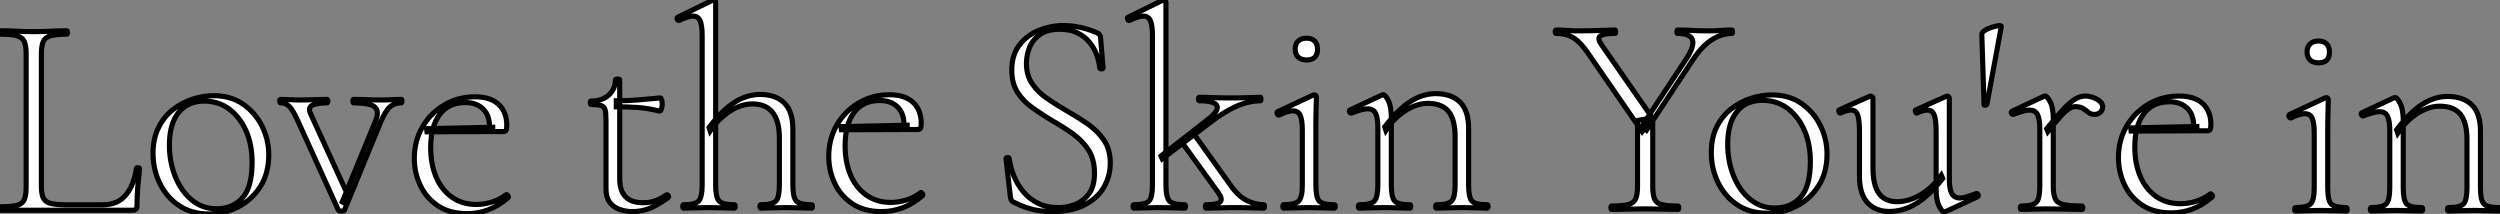 <?xml version="1.0" standalone="no"?>
<svg xmlns="http://www.w3.org/2000/svg" viewBox="0.996 4 487.606 41.73"><rect x="0.996" y="4" width="487.606" height="41.73" fill="#808080" stroke="none"/><path d="M9.97-30.41L9.97-30.41L9.97-4.76Q9.97-3.19 10.33-2.41Q10.70-1.62 11.73-1.34Q12.77-1.06 14.78-1.06L14.78-1.06L21.95-1.06Q24.92-1.06 26.49-3.02Q28.06-4.98 28.50-8.18L28.50-8.18Q28.50-8.34 28.81-8.32Q29.12-8.29 29.12-8.12L29.12-8.12Q28.95-6.66 28.78-4.62Q28.62-2.58 28.62-0.84L28.62-0.84Q28.62 0 27.78 0L27.78 0L2.02 0Q1.90 0 1.90-0.34Q1.90-0.67 2.02-0.67L2.02-0.67Q4.14-0.67 5.21-0.95Q6.27-1.23 6.64-2.07Q7-2.91 7-4.54L7-4.54L7-30.46Q7-32.09 6.64-32.90Q6.27-33.71 5.21-34.02Q4.14-34.33 2.02-34.33L2.02-34.33Q1.90-34.33 1.90-34.66Q1.90-35 2.02-35L2.02-35Q3.36-35 5.01-34.92Q6.66-34.83 8.46-34.83L8.46-34.83Q10.36-34.83 12.01-34.92Q13.66-35 14.95-35L14.95-35Q15.06-35 15.06-34.66Q15.06-34.33 14.95-34.33L14.95-34.33Q12.82-34.33 11.76-34.02Q10.70-33.71 10.33-32.87Q9.97-32.03 9.97-30.41ZM42.56 0.73L42.56 0.73Q39.26 0.73 36.82-0.90Q34.38-2.52 33.07-5.24Q31.75-7.95 31.75-11.09L31.75-11.09Q31.75-14 32.82-16.13Q33.88-18.26 35.64-19.63Q37.41-21 39.48-21.67Q41.55-22.34 43.57-22.34L43.57-22.34Q46.93-22.34 49.34-20.66Q51.74-18.98 53.03-16.35Q54.32-13.72 54.32-10.81L54.32-10.81Q54.32-7.22 52.70-4.65Q51.07-2.07 48.41-0.67Q45.75 0.73 42.56 0.73ZM44.13-0.28L44.13-0.28Q47.26-0.28 49.17-2.38Q51.07-4.48 51.07-9.35L51.07-9.35Q51.07-12.77 49.90-15.46Q48.72-18.14 46.62-19.71Q44.52-21.28 41.72-21.28L41.72-21.28Q38.53-21.28 36.74-19.07Q34.94-16.86 34.94-12.71L34.94-12.71Q34.94-9.41 36.09-6.55Q37.24-3.70 39.31-1.99Q41.38-0.28 44.13-0.28ZM80.19-21.62L80.19-21.62Q80.30-21.62 80.30-21.28Q80.30-20.94 80.19-20.94L80.19-20.94Q78.85-20.94 77.95-20.16Q77.06-19.38 76.10-17.08L76.10-17.08L69.10-0.06Q69.05 0.17 68.52 0.17Q67.98 0.17 67.87-0.06L67.87-0.06L60.20-16.97Q59.08-19.49 58.35-20.22Q57.62-20.94 56.62-20.94L56.62-20.94Q56.45-20.94 56.45-21.28Q56.45-21.62 56.62-21.62L56.62-21.62Q57.40-21.62 58.32-21.56Q59.25-21.50 60.03-21.50L60.03-21.50Q61.88-21.50 63.22-21.56Q64.57-21.62 65.69-21.62L65.69-21.62Q65.86-21.62 65.86-21.28Q65.86-20.94 65.69-20.94L65.69-20.94Q63.95-20.94 62.92-20.52Q61.88-20.10 62.50-18.76L62.50-18.76L69.78-2.86L68.49-1.23L75.15-17.42Q75.94-19.38 74.96-20.16Q73.98-20.94 70.84-20.94L70.84-20.94Q70.73-20.94 70.73-21.28Q70.73-21.62 70.84-21.62L70.84-21.62Q72.18-21.62 73.39-21.56Q74.59-21.50 76.50-21.50L76.50-21.50Q77.67-21.50 78.40-21.56Q79.13-21.62 80.19-21.62ZM93.02 0.67L93.02 0.67Q89.60 0.67 87.30-0.87Q85.01-2.41 83.86-4.87Q82.71-7.34 82.71-10.08L82.71-10.08Q82.71-13.50 84.28-16.21Q85.85-18.93 88.54-20.52Q91.22-22.12 94.58-22.12L94.58-22.12Q97.55-22.12 99.15-20.64Q100.74-19.15 100.74-16.58L100.74-16.58Q100.74-15.96 100.63-15.65Q100.52-15.34 100.07-15.34L100.07-15.34L97.33-15.34Q97.61-18.14 96.29-19.57Q94.98-21 92.68-21L92.68-21Q89.38-21 87.64-18.65Q85.90-16.30 85.90-12.21L85.90-12.21Q85.90-9.02 86.94-6.52Q87.98-4.03 89.99-2.58Q92.01-1.12 94.81-1.12L94.81-1.12Q96.26-1.12 97.78-1.57Q99.29-2.02 100.63-3.02L100.63-3.02Q100.74-3.14 100.94-2.88Q101.14-2.63 101.02-2.46L101.02-2.46Q99.06-0.78 97.08-0.06Q95.09 0.67 93.02 0.67ZM98-15.34L85.18-15.29L85.12-15.90L98-16.18L98-15.34Z" fill="white" stroke="black" transform="translate(0 0) scale(1 1) translate(-0.904 45)"/><path d="M10.58 0.67L10.58 0.67Q9.24 0.67 8.04 0.25Q6.83-0.17 6.10-1.15Q5.38-2.13 5.38-3.81L5.38-3.81L5.38-17.14Q5.38-18.54 5.21-19.18Q5.04-19.82 4.42-20.02Q3.81-20.22 2.46-20.22L2.46-20.22Q2.30-20.22 2.30-20.55Q2.30-20.89 2.46-20.89L2.46-20.89Q4.59-20.89 5.91-22.06Q7.22-23.24 7.22-25.03L7.22-25.03Q7.22-25.20 7.64-25.20Q8.06-25.20 8.06-25.03L8.06-25.03L8.06-5.71Q8.06-3.36 9.21-2.21Q10.36-1.06 12.60-1.06L12.60-1.06Q14.11-1.06 15.26-1.54Q16.41-2.02 17.14-2.58L17.14-2.58Q17.36-2.69 17.53-2.44Q17.70-2.18 17.47-2.02L17.47-2.02Q15.40-0.56 13.83 0.06Q12.26 0.67 10.58 0.67ZM15.79-18.93L15.79-18.93Q13.61-19.49 11.62-19.63Q9.63-19.77 7.39-19.77L7.39-19.77L7.39-20.94Q9.58-20.94 11.62-21.11Q13.66-21.28 15.96-21.50L15.96-21.50Q16.13-21.50 16.24-21.14Q16.35-20.78 16.35-20.22L16.35-20.22Q16.35-19.82 16.18-19.35Q16.02-18.87 15.79-18.93ZM20.50 0L20.50 0Q20.33 0 20.33-0.34Q20.33-0.67 20.50-0.67L20.50-0.67Q22.79-0.67 23.46-1.40Q24.14-2.13 24.14-4.54L24.14-4.54L24.14-33.60Q24.14-35.62 23.74-36.54Q23.35-37.46 22.34-37.46L22.34-37.46Q21.45-37.46 19.66-36.62L19.66-36.62Q19.43-36.51 19.29-36.82Q19.15-37.13 19.38-37.24L19.38-37.24L26.26-40.60Q26.32-40.60 26.32-40.60Q26.32-40.60 26.38-40.60L26.38-40.60Q26.54-40.60 26.66-40.49Q26.77-40.38 26.77-40.21L26.77-40.21L26.77-4.54Q26.77-2.13 27.44-1.40Q28.11-0.67 30.46-0.67L30.46-0.67Q30.58-0.67 30.58-0.34Q30.58 0 30.46 0L30.46 0Q29.46 0 28.20-0.06Q26.94-0.11 25.48-0.11L25.48-0.11Q24.08-0.11 22.76-0.06Q21.45 0 20.50 0ZM35.56 0L35.56 0Q35.39 0 35.39-0.34Q35.39-0.67 35.56-0.67L35.56-0.67Q37.86-0.67 38.53-1.40Q39.20-2.13 39.20-4.54L39.20-4.54L39.20-13.66Q39.20-20.33 33.94-20.33L33.94-20.33Q31.75-20.33 29.54-18.90Q27.33-17.47 25.70-15.06L25.70-15.06L25.48-15.74Q28.11-19.21 30.52-20.69Q32.93-22.18 35.45-22.18L35.45-22.18Q38.47-22.18 40.15-20.52Q41.83-18.87 41.83-15.40L41.83-15.40L41.83-4.54Q41.83-2.13 42.50-1.40Q43.18-0.67 45.53-0.67L45.53-0.67Q45.64-0.67 45.64-0.34Q45.64 0 45.53 0L45.53 0Q44.52 0 43.26-0.06Q42-0.11 40.54-0.11L40.54-0.11Q39.14-0.11 37.83-0.06Q36.51 0 35.56 0ZM59.14 0.67L59.14 0.67Q55.72 0.67 53.42-0.87Q51.13-2.41 49.98-4.87Q48.83-7.34 48.83-10.08L48.83-10.08Q48.83-13.50 50.40-16.21Q51.97-18.93 54.66-20.52Q57.34-22.12 60.70-22.12L60.70-22.12Q63.67-22.12 65.27-20.64Q66.86-19.15 66.86-16.58L66.86-16.58Q66.86-15.96 66.75-15.65Q66.64-15.34 66.19-15.34L66.19-15.34L63.45-15.34Q63.73-18.14 62.41-19.57Q61.10-21 58.80-21L58.80-21Q55.50-21 53.76-18.65Q52.02-16.30 52.02-12.21L52.02-12.21Q52.02-9.02 53.06-6.52Q54.10-4.03 56.11-2.58Q58.13-1.12 60.93-1.12L60.93-1.12Q62.38-1.12 63.90-1.57Q65.41-2.02 66.75-3.02L66.75-3.02Q66.86-3.14 67.06-2.88Q67.26-2.63 67.14-2.46L67.14-2.46Q65.18-0.78 63.20-0.06Q61.21 0.67 59.14 0.67ZM64.12-15.34L51.30-15.29L51.24-15.90L64.12-16.18L64.12-15.34Z" fill="white" stroke="black" transform="translate(114.104 0) scale(1 1) translate(-0.296 44.6)"/><path d="M7.73-28.22L7.73-28.22Q7.73-25.87 8.88-24.22Q10.02-22.57 11.84-21.34Q13.66-20.10 15.68-18.93L15.68-18.93Q17.75-17.75 19.66-16.44Q21.56-15.12 22.82-13.30Q24.08-11.48 24.08-8.79L24.08-8.79Q24.08-6.22 22.82-4.06Q21.56-1.90 19.04-0.62Q16.52 0.67 12.71 0.67L12.71 0.67Q11.48 0.67 10.28 0.50Q9.07 0.34 7.81-0.08Q6.55-0.50 5.10-1.23L5.10-1.23Q4.82-1.40 4.73-1.65Q4.65-1.90 4.59-2.30L4.59-2.30L3.75-9.58Q3.70-9.86 4.00-9.88Q4.31-9.91 4.37-9.69L4.37-9.69Q4.59-8.01 5.26-6.33Q5.94-4.65 7.08-3.25Q8.23-1.85 9.94-0.98Q11.65-0.11 13.94-0.11L13.94-0.11Q15.68-0.11 17.30-0.76Q18.93-1.40 19.96-2.86Q21-4.31 21-6.83L21-6.83Q21-9.58 19.80-11.40Q18.59-13.22 16.74-14.53Q14.90-15.85 12.82-17.02L12.82-17.02Q10.86-18.20 9.02-19.49Q7.17-20.78 6.02-22.54Q4.87-24.30 4.87-26.94L4.87-26.94Q4.87-29.85 6.33-31.78Q7.78-33.71 10.11-34.66Q12.43-35.62 14.95-35.62L14.95-35.62Q16.41-35.62 18.00-35.31Q19.60-35 21.34-34.27L21.34-34.27Q21.78-34.10 21.98-33.85Q22.18-33.60 22.18-33.32L22.18-33.32L22.68-27.38Q22.68-27.16 22.37-27.16Q22.06-27.16 22.01-27.38L22.01-27.38Q21.90-28.62 21.42-29.93Q20.94-31.25 20.02-32.37Q19.10-33.49 17.67-34.19Q16.24-34.89 14.22-34.89L14.22-34.89Q11.82-34.89 10.39-33.88Q8.96-32.87 8.34-31.36Q7.73-29.85 7.73-28.22ZM28.67 0L28.67 0Q28.50 0 28.50-0.34Q28.50-0.67 28.67-0.67L28.67-0.67Q30.97-0.67 31.64-1.40Q32.31-2.13 32.31-4.54L32.31-4.54L32.31-33.60Q32.31-35.62 31.92-36.54Q31.53-37.46 30.52-37.46L30.52-37.46Q29.62-37.46 27.83-36.62L27.83-36.62Q27.61-36.51 27.47-36.85Q27.33-37.18 27.55-37.24L27.55-37.24L34.27-40.54Q34.44-40.60 34.55-40.60L34.55-40.60Q34.66-40.60 34.80-40.49Q34.94-40.38 34.94-40.21L34.94-40.21L34.94-4.54Q34.94-2.13 35.62-1.40Q36.29-0.67 38.64-0.67L38.64-0.67Q38.75-0.67 38.75-0.34Q38.75 0 38.64 0L38.64 0Q37.63 0 36.37-0.06Q35.11-0.11 33.66-0.11L33.66-0.11Q32.26-0.11 30.94-0.06Q29.62 0 28.67 0ZM42.73 0L42.73 0Q42.62 0 42.62-0.34Q42.62-0.67 42.73-0.67L42.73-0.67Q44.86-0.67 45.47-1.18Q46.09-1.68 45.19-2.97L45.19-2.97L38.02-12.88L40.32-14.56L47.49-4.54Q49-2.35 50.68-1.51Q52.36-0.67 54.04-0.67L54.04-0.67Q54.15-0.67 54.15-0.34Q54.15 0 54.04 0L54.04 0Q53.03 0 51.77-0.06Q50.51-0.11 49.06-0.11L49.06-0.11Q46.98-0.11 45.50-0.06Q44.02 0 42.73 0ZM44.07-17.08L34.22-9.63L33.99-10.19L43.06-17.25Q45.36-19.04 44.88-19.99Q44.41-20.94 41.44-20.94L41.44-20.94Q41.27-20.94 41.27-21.28Q41.27-21.62 41.44-21.62L41.44-21.62Q42.78-21.62 44.13-21.56Q45.47-21.50 47.71-21.50L47.71-21.50Q49.78-21.50 51.02-21.56Q52.25-21.62 53.37-21.62L53.37-21.62Q53.48-21.62 53.48-21.28Q53.48-20.94 53.37-20.94L53.37-20.94Q52.08-20.94 50.60-20.55Q49.11-20.16 47.49-19.29Q45.86-18.42 44.07-17.08L44.07-17.08ZM57.85 0L57.85 0Q57.74 0 57.74-0.34Q57.74-0.67 57.85-0.67L57.85-0.67Q60.14-0.67 60.84-1.40Q61.54-2.13 61.54-4.54L61.54-4.54L61.54-15.12Q61.54-17.14 61.15-18.06Q60.76-18.98 59.70-18.98L59.70-18.98Q59.19-18.98 58.55-18.79Q57.90-18.59 57.01-18.14L57.01-18.14Q56.78-18.09 56.64-18.40Q56.50-18.70 56.73-18.82L56.73-18.82L63.67-22.06Q63.84-22.12 63.90-22.12L63.90-22.12Q64.01-22.12 64.15-22.01Q64.29-21.90 64.29-21.73L64.29-21.73Q64.29-21.34 64.23-19.57Q64.18-17.81 64.18-15.18L64.18-15.18L64.18-4.54Q64.18-2.13 64.82-1.40Q65.46-0.67 67.82-0.67L67.82-0.67Q67.98-0.67 67.98-0.34Q67.98 0 67.82 0L67.82 0Q66.86 0 65.58-0.06Q64.29-0.11 62.83-0.11L62.83-0.11Q61.43-0.11 60.14-0.06Q58.86 0 57.85 0ZM62.38-28.90L62.38-28.90Q61.32-28.90 60.73-29.46Q60.14-30.02 60.14-31.02L60.14-31.02Q60.14-32.03 60.73-32.59Q61.32-33.15 62.38-33.15L62.38-33.15Q63.39-33.15 63.95-32.59Q64.51-32.03 64.51-31.02L64.51-31.02Q64.51-28.90 62.38-28.90ZM87.70 0L87.70 0Q87.53 0 87.53-0.34Q87.53-0.67 87.70-0.67L87.70-0.67Q89.99-0.67 90.66-1.40Q91.34-2.13 91.34-4.54L91.34-4.54L91.34-13.89Q91.34-17.30 90.05-18.87Q88.76-20.44 86.02-20.44L86.02-20.44Q83.89-20.44 81.68-19.04Q79.46-17.64 77.84-15.18L77.84-15.18L77.62-15.85Q80.25-19.32 82.66-20.83Q85.06-22.34 87.53-22.34L87.53-22.34Q90.61-22.34 92.29-20.69Q93.97-19.04 93.97-15.57L93.97-15.57L93.97-4.54Q93.97-2.13 94.61-1.40Q95.26-0.67 97.61-0.67L97.61-0.67Q97.78-0.67 97.78-0.34Q97.78 0 97.61 0L97.61 0Q96.66 0 95.37-0.06Q94.08-0.11 92.68-0.11L92.68-0.11Q91.28-0.11 89.96-0.06Q88.65 0 87.70 0ZM72.63 0L72.63 0Q72.46 0 72.46-0.34Q72.46-0.67 72.63-0.67L72.63-0.67Q74.93-0.67 75.60-1.40Q76.27-2.13 76.27-4.54L76.27-4.54L76.27-15.74Q76.27-17.64 75.82-18.51Q75.38-19.38 74.26-19.38L74.26-19.38Q73.70-19.38 72.91-19.15Q72.13-18.93 71.12-18.54L71.12-18.54Q70.90-18.48 70.76-18.76Q70.62-19.04 70.84-19.15L70.84-19.15L77.06-22.06Q77.17-22.12 77.34-22.12L77.34-22.12Q77.73-22.12 78.32-20.97Q78.90-19.82 78.90-17.64L78.90-17.64L78.90-4.54Q78.90-2.13 79.55-1.40Q80.19-0.67 82.54-0.67L82.54-0.67Q82.71-0.67 82.71-0.34Q82.71 0 82.54 0L82.54 0Q81.59 0 80.30-0.06Q79.02-0.11 77.62-0.11L77.62-0.11Q76.22-0.11 74.90-0.06Q73.58 0 72.63 0Z" fill="white" stroke="black" transform="translate(194.208 0) scale(1 1) translate(-0.743 44.6)"/><path d="M17.53-15.46L16.63-16.24L25.37-29.46Q26.94-31.92 26.49-33.12Q26.04-34.33 23.58-34.33L23.58-34.33Q23.46-34.33 23.46-34.66Q23.46-35 23.58-35L23.58-35Q25.03-35 26.38-34.92Q27.72-34.83 29.85-34.83L29.85-34.83Q31.25-34.83 32.12-34.92Q32.98-35 34.22-35L34.22-35Q34.33-35 34.33-34.66Q34.33-34.33 34.22-34.33L34.22-34.33Q32.82-34.33 31.47-33.74Q30.13-33.15 28.92-32.03Q27.72-30.91 26.66-29.29L26.66-29.29L17.53-15.46ZM18.76-17.75L16.69-15.18L6.22-30.35Q4.76-32.54 3.36-33.43Q1.96-34.33-0.11-34.33L-0.11-34.33Q-0.28-34.33-0.28-34.66Q-0.28-35-0.11-35L-0.11-35Q0.84-35 1.93-34.92Q3.02-34.83 3.98-34.83L3.98-34.83Q5.49-34.83 6.80-34.86Q8.12-34.89 9.30-34.94Q10.47-35 11.42-35L11.42-35Q11.54-35 11.54-34.66Q11.54-34.33 11.42-34.33L11.42-34.33Q9.13-34.33 8.51-33.82Q7.90-33.32 8.79-32.09L8.79-32.09L18.76-17.75ZM15.79-4.54L15.79-17.36L18.76-17.86L18.76-4.54Q18.76-2.91 19.10-2.07Q19.43-1.23 20.50-0.95Q21.56-0.67 23.69-0.67L23.69-0.67Q23.86-0.67 23.86-0.34Q23.86 0 23.69 0L23.69 0Q22.40 0 20.78-0.06Q19.15-0.11 17.25-0.11L17.25-0.11Q15.40-0.11 13.72-0.06Q12.04 0 10.75 0L10.75 0Q10.58 0 10.58-0.34Q10.58-0.67 10.75-0.67L10.75-0.67Q12.88-0.67 13.97-0.95Q15.06-1.23 15.43-2.07Q15.79-2.91 15.79-4.54L15.79-4.54ZM40.99 0.73L40.99 0.73Q37.69 0.73 35.25-0.90Q32.82-2.52 31.50-5.24Q30.18-7.95 30.18-11.09L30.18-11.09Q30.18-14 31.25-16.13Q32.31-18.26 34.08-19.63Q35.84-21 37.91-21.67Q39.98-22.34 42-22.34L42-22.34Q45.36-22.34 47.77-20.66Q50.18-18.98 51.46-16.35Q52.75-13.72 52.75-10.81L52.75-10.81Q52.75-7.22 51.13-4.65Q49.50-2.07 46.84-0.67Q44.18 0.73 40.99 0.73ZM42.56-0.28L42.56-0.28Q45.70-0.28 47.60-2.38Q49.50-4.48 49.50-9.35L49.50-9.35Q49.50-12.77 48.33-15.46Q47.15-18.14 45.05-19.71Q42.95-21.28 40.15-21.28L40.15-21.28Q36.96-21.28 35.17-19.07Q33.38-16.86 33.38-12.71L33.38-12.71Q33.38-9.41 34.52-6.55Q35.67-3.70 37.74-1.99Q39.82-0.28 42.56-0.28ZM64.90 0.39L64.90 0.39Q62.22 0.39 60.65-1.32Q59.08-3.02 59.08-6.44L59.08-6.44L59.08-15.12Q59.08-17.42 58.74-18.40Q58.41-19.38 57.46-19.38L57.46-19.38Q56.62-19.38 55.44-18.82L55.44-18.82Q55.22-18.70 55.08-19.04Q54.94-19.38 55.16-19.43L55.16-19.43L61.04-22.06Q61.15-22.12 61.26-22.12L61.26-22.12Q61.38-22.12 61.54-22.01Q61.71-21.90 61.71-21.73L61.71-21.73L61.71-8.12Q61.71-4.70 62.89-3.11Q64.06-1.51 66.42-1.51L66.42-1.51Q68.71-1.51 71.01-2.88Q73.30-4.26 75.04-6.66L75.04-6.66L75.32-6.05Q72.58-2.58 70.06-1.09Q67.54 0.39 64.90 0.39ZM76.61-21.73L76.61-21.73L76.61-5.88Q76.61-3.98 77.08-3.11Q77.56-2.24 78.68-2.24L78.68-2.24Q79.30-2.24 80.02-2.46Q80.75-2.69 81.82-3.08L81.82-3.08Q82.10-3.19 82.21-2.88Q82.32-2.58 82.10-2.46L82.10-2.46L75.82 0.45Q75.71 0.50 75.60 0.50L75.60 0.50Q75.21 0.50 74.62-0.64Q74.03-1.79 74.03-3.98L74.03-3.98L74.03-15.12Q74.03-17.42 73.67-18.40Q73.30-19.38 72.35-19.38L72.35-19.38Q71.51-19.38 70.34-18.82L70.34-18.82Q70.11-18.70 70-19.04Q69.89-19.38 70.11-19.43L70.11-19.43L75.99-22.06Q76.10-22.12 76.16-22.12L76.16-22.12Q76.27-22.12 76.44-22.01Q76.61-21.90 76.61-21.73ZM83.38-20.44L83.38-20.44L82.94-34.10Q82.94-34.55 83.52-34.92Q84.11-35.28 84.87-35.53Q85.62-35.78 86.21-35.84Q86.80-35.90 86.74-35.67L86.74-35.67L83.94-20.50Q83.89-20.38 83.64-20.33Q83.38-20.27 83.38-20.44ZM95.82-15.18L95.82-15.18L95.59-15.74Q97.66-18.31 98.98-19.68Q100.30-21.06 101.25-21.59Q102.20-22.12 103.10-22.12L103.10-22.12Q104.27-22.12 105.39-21.50Q106.51-20.89 106.51-19.99L106.51-19.99Q106.51-19.43 106.09-18.98Q105.67-18.54 104.89-18.54L104.89-18.54Q104.22-18.54 103.74-18.93Q103.26-19.32 102.70-19.68Q102.14-20.05 101.19-20.05L101.19-20.05Q100.69-20.05 100.10-19.74Q99.51-19.43 98.53-18.40Q97.55-17.36 95.82-15.18ZM90.61 0L90.61 0Q90.44 0 90.44-0.34Q90.44-0.67 90.61-0.67L90.61-0.67Q92.90-0.67 93.58-1.40Q94.25-2.13 94.25-4.54L94.25-4.54L94.25-15.74Q94.25-17.64 93.80-18.51Q93.35-19.38 92.23-19.38L92.23-19.38Q91.67-19.38 90.89-19.15Q90.10-18.93 89.10-18.54L89.10-18.54Q88.87-18.48 88.73-18.76Q88.59-19.04 88.82-19.15L88.82-19.15L95.03-22.06Q95.14-22.12 95.31-22.12L95.31-22.12Q95.70-22.12 96.29-20.97Q96.88-19.82 96.88-17.64L96.88-17.64L96.88-4.54Q96.88-2.91 97.27-2.07Q97.66-1.23 98.87-0.95Q100.07-0.67 102.48-0.67L102.48-0.67Q102.65-0.67 102.65-0.34Q102.65 0 102.48 0L102.48 0Q101.14 0 99.34-0.06Q97.55-0.11 95.59-0.11L95.59-0.11Q94.19-0.11 92.88-0.06Q91.56 0 90.61 0ZM119.90 0.67L119.90 0.67Q116.48 0.67 114.18-0.87Q111.89-2.41 110.74-4.87Q109.59-7.34 109.59-10.08L109.59-10.08Q109.59-13.50 111.16-16.21Q112.73-18.93 115.42-20.52Q118.10-22.12 121.46-22.12L121.46-22.12Q124.43-22.12 126.03-20.64Q127.62-19.15 127.62-16.58L127.62-16.58Q127.62-15.96 127.51-15.65Q127.40-15.34 126.95-15.34L126.95-15.34L124.21-15.34Q124.49-18.14 123.17-19.57Q121.86-21 119.56-21L119.56-21Q116.26-21 114.52-18.65Q112.78-16.30 112.78-12.21L112.78-12.21Q112.78-9.02 113.82-6.52Q114.86-4.03 116.87-2.58Q118.89-1.12 121.69-1.12L121.69-1.12Q123.14-1.12 124.66-1.57Q126.17-2.02 127.51-3.02L127.51-3.02Q127.62-3.14 127.82-2.88Q128.02-2.63 127.90-2.46L127.90-2.46Q125.94-0.78 123.96-0.06Q121.97 0.67 119.90 0.67ZM124.88-15.34L112.06-15.29L112-15.90L124.88-16.18L124.88-15.34Z" fill="white" stroke="black" transform="translate(305.312 0) scale(1 1) translate(-0.72 44.851)"/><path d="M3.19 0L3.19 0Q3.08 0 3.08-0.34Q3.08-0.67 3.19-0.67L3.19-0.67Q5.49-0.67 6.19-1.40Q6.89-2.13 6.89-4.54L6.89-4.54L6.89-15.12Q6.89-17.14 6.50-18.06Q6.10-18.98 5.04-18.98L5.04-18.98Q4.54-18.98 3.89-18.79Q3.25-18.59 2.35-18.14L2.35-18.14Q2.13-18.09 1.99-18.40Q1.85-18.70 2.07-18.82L2.07-18.82L9.02-22.06Q9.18-22.12 9.24-22.12L9.24-22.12Q9.35-22.12 9.49-22.01Q9.63-21.90 9.63-21.73L9.63-21.73Q9.63-21.34 9.58-19.57Q9.52-17.81 9.52-15.18L9.52-15.18L9.52-4.54Q9.52-2.13 10.16-1.40Q10.81-0.67 13.16-0.67L13.16-0.67Q13.33-0.67 13.33-0.34Q13.33 0 13.16 0L13.16 0Q12.21 0 10.92-0.06Q9.63-0.11 8.18-0.11L8.18-0.11Q6.78-0.11 5.49-0.06Q4.20 0 3.19 0ZM7.73-28.90L7.73-28.90Q6.66-28.90 6.08-29.46Q5.49-30.02 5.49-31.02L5.49-31.02Q5.49-32.03 6.08-32.59Q6.66-33.15 7.73-33.15L7.73-33.15Q8.74-33.15 9.30-32.59Q9.86-32.03 9.86-31.02L9.86-31.02Q9.86-28.90 7.73-28.90ZM33.04 0L33.04 0Q32.87 0 32.87-0.34Q32.87-0.67 33.04-0.67L33.04-0.67Q35.34-0.67 36.01-1.40Q36.68-2.13 36.68-4.54L36.68-4.54L36.68-13.89Q36.68-17.30 35.39-18.87Q34.10-20.44 31.36-20.44L31.36-20.44Q29.23-20.44 27.02-19.04Q24.81-17.64 23.18-15.18L23.18-15.18L22.96-15.85Q25.59-19.32 28-20.83Q30.41-22.34 32.87-22.34L32.87-22.34Q35.95-22.34 37.63-20.69Q39.31-19.04 39.31-15.57L39.31-15.57L39.31-4.54Q39.31-2.13 39.96-1.40Q40.60-0.67 42.95-0.67L42.95-0.67Q43.12-0.67 43.12-0.34Q43.12 0 42.95 0L42.95 0Q42 0 40.71-0.06Q39.42-0.11 38.02-0.11L38.02-0.11Q36.62-0.11 35.31-0.06Q33.99 0 33.04 0ZM17.98 0L17.98 0Q17.81 0 17.81-0.34Q17.81-0.67 17.98-0.67L17.98-0.67Q20.27-0.67 20.94-1.40Q21.62-2.13 21.62-4.54L21.62-4.54L21.62-15.74Q21.62-17.64 21.17-18.51Q20.72-19.38 19.60-19.38L19.60-19.38Q19.04-19.38 18.26-19.15Q17.47-18.93 16.46-18.54L16.46-18.54Q16.24-18.48 16.10-18.76Q15.96-19.04 16.18-19.15L16.18-19.15L22.40-22.06Q22.51-22.12 22.68-22.12L22.68-22.12Q23.07-22.12 23.66-20.97Q24.25-19.82 24.25-17.64L24.25-17.64L24.25-4.54Q24.25-2.13 24.89-1.40Q25.54-0.67 27.89-0.67L27.89-0.67Q28.06-0.67 28.06-0.34Q28.06 0 27.89 0L27.89 0Q26.94 0 25.65-0.06Q24.36-0.11 22.96-0.11L22.96-0.11Q21.56-0.11 20.24-0.06Q18.93 0 17.98 0Z" fill="white" stroke="black" transform="translate(446.416 0) scale(1 1) translate(-0.934 45.152)"/></svg>